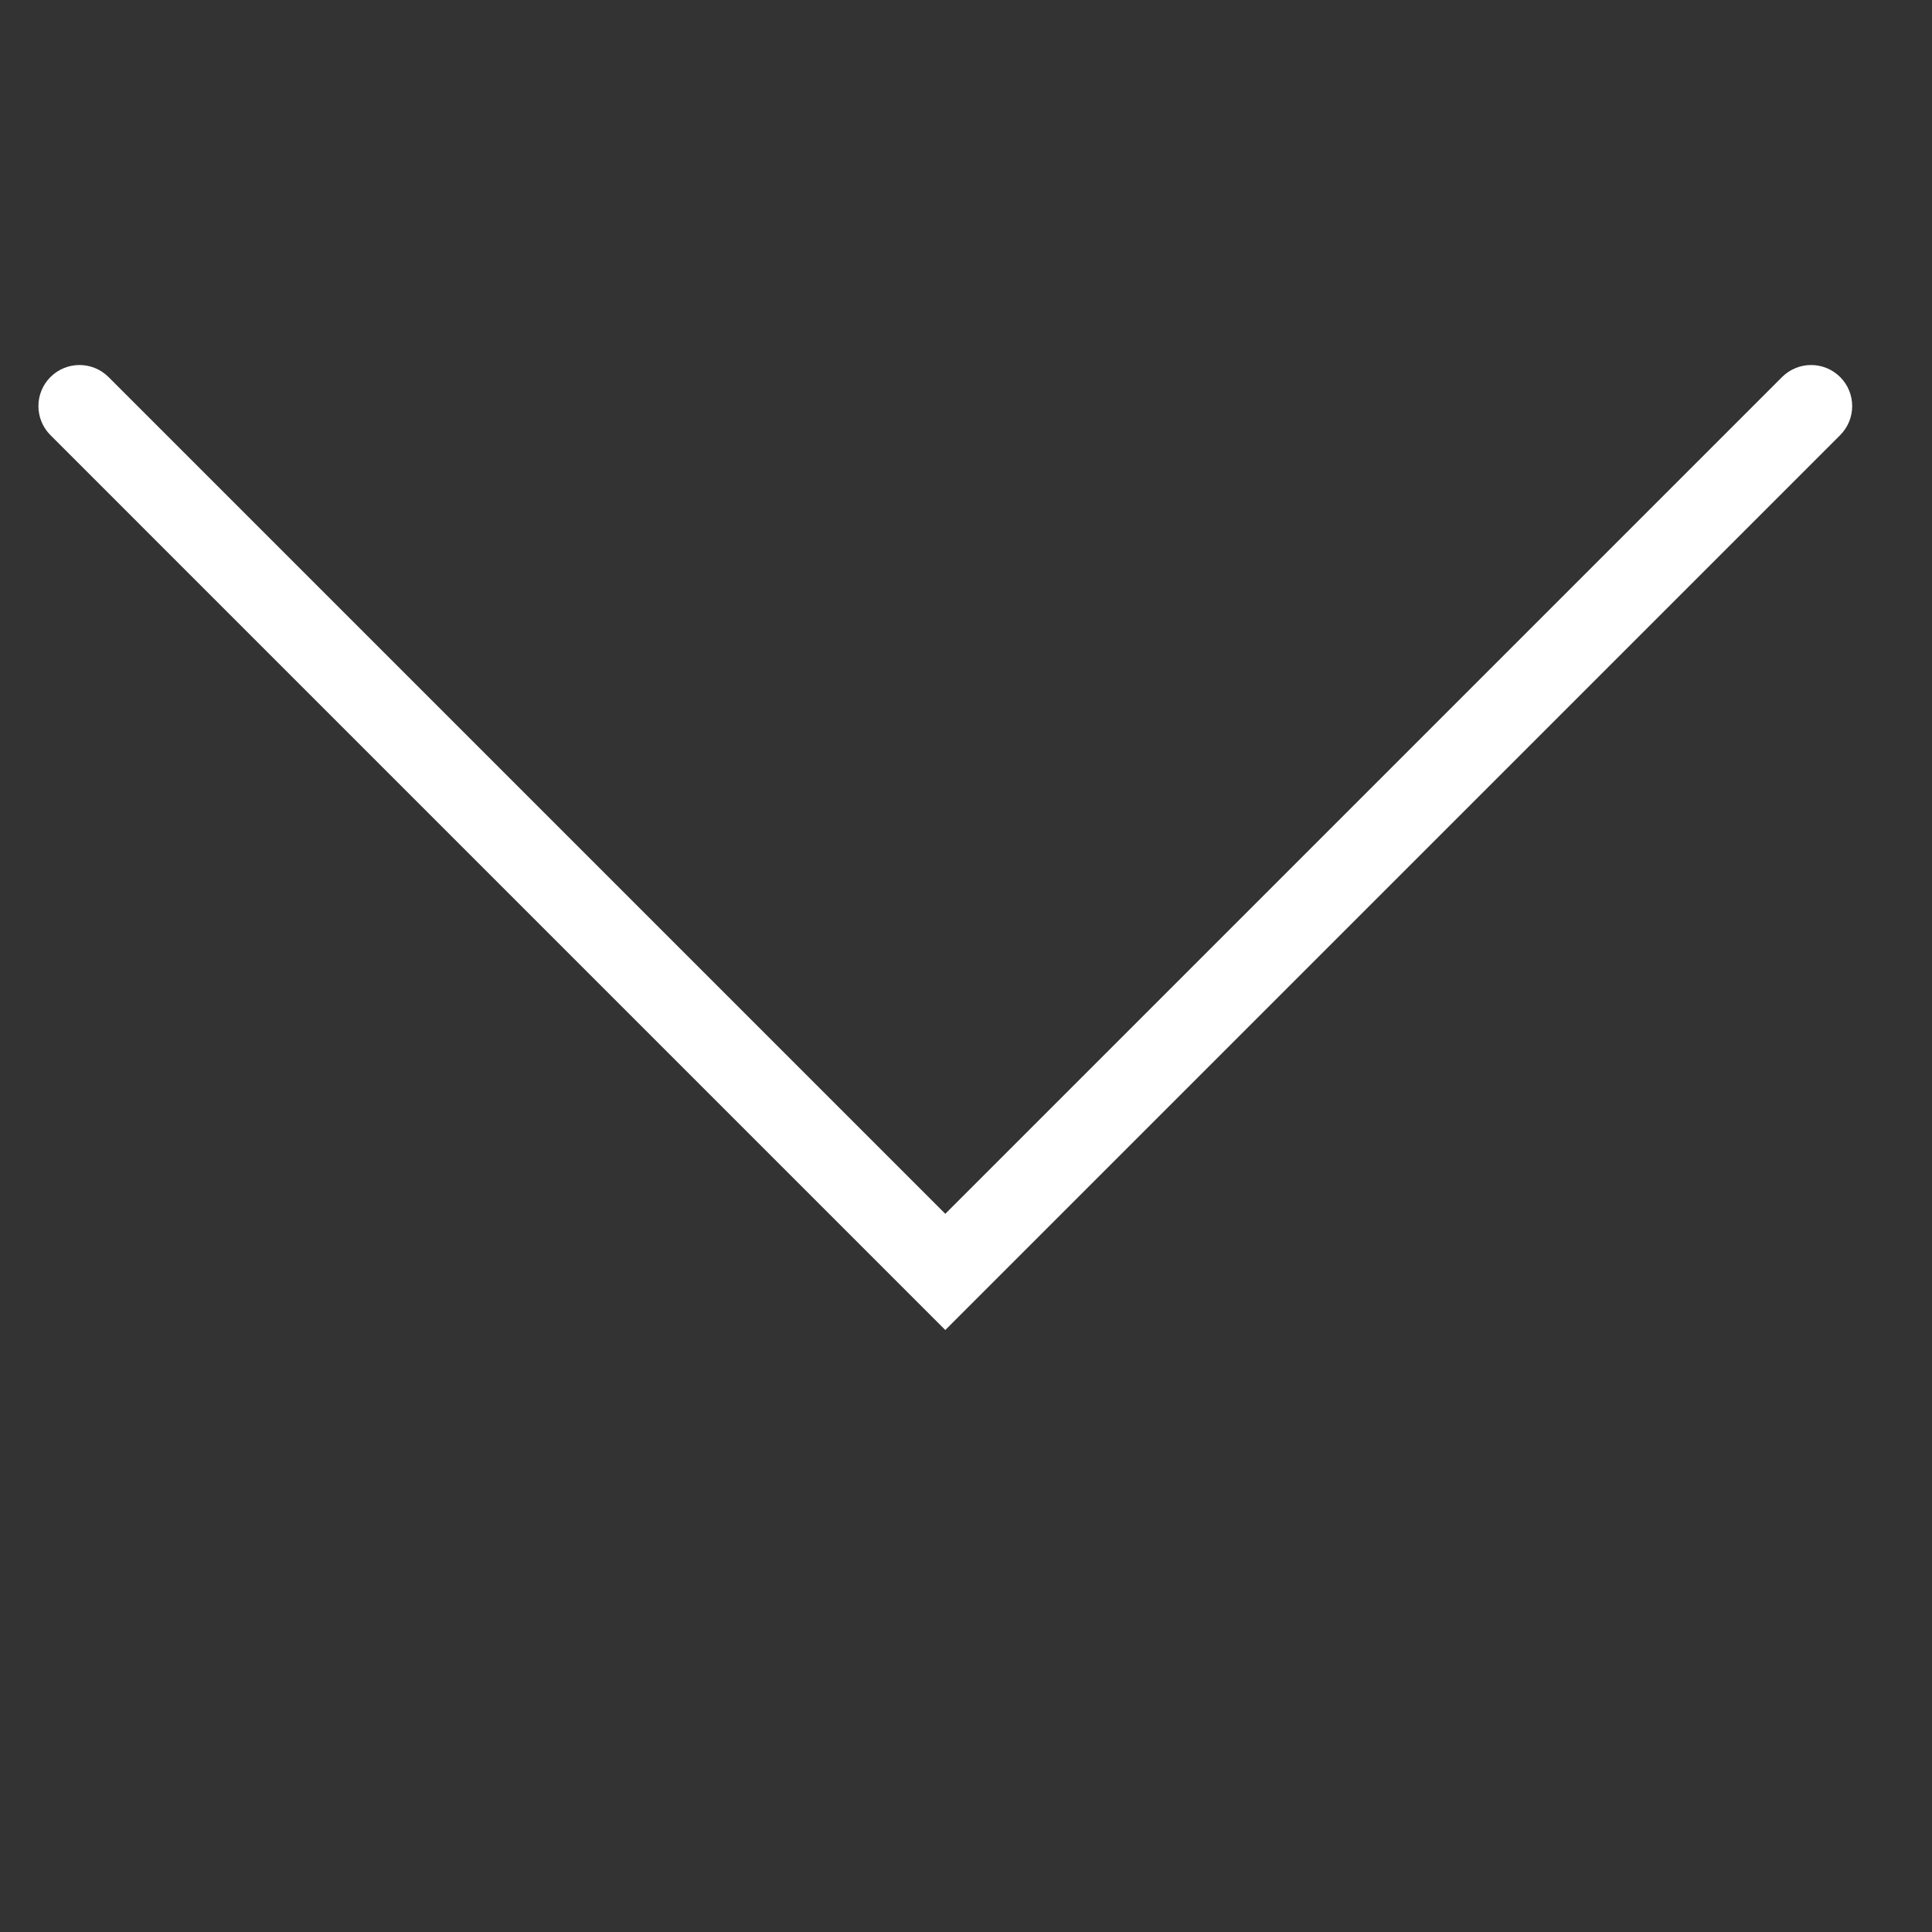<?xml version="1.0" encoding="UTF-8"?> <!-- Generator: Adobe Illustrator 18.0.0, SVG Export Plug-In . SVG Version: 6.00 Build 0) --> <svg xmlns="http://www.w3.org/2000/svg" xmlns:xlink="http://www.w3.org/1999/xlink" id="Layer_1" x="0px" y="0px" viewBox="0 0 200 200" xml:space="preserve"><rect x="0" y="0" width="200" height="200" fill="#333333" stroke="none"/> <g> <path fill="#FFFFFF" d="M97.856,137.681L5.222,45.046c-1.66-1.661-1.66-4.353,0-6.014 c1.661-1.66,4.353-1.66,6.014,0l86.621,86.621l86.621-86.621 c1.66-1.66,4.354-1.66,6.014,0c1.66,1.661,1.66,4.353,0,6.014L97.856,137.681 z"></path> </g> </svg> 